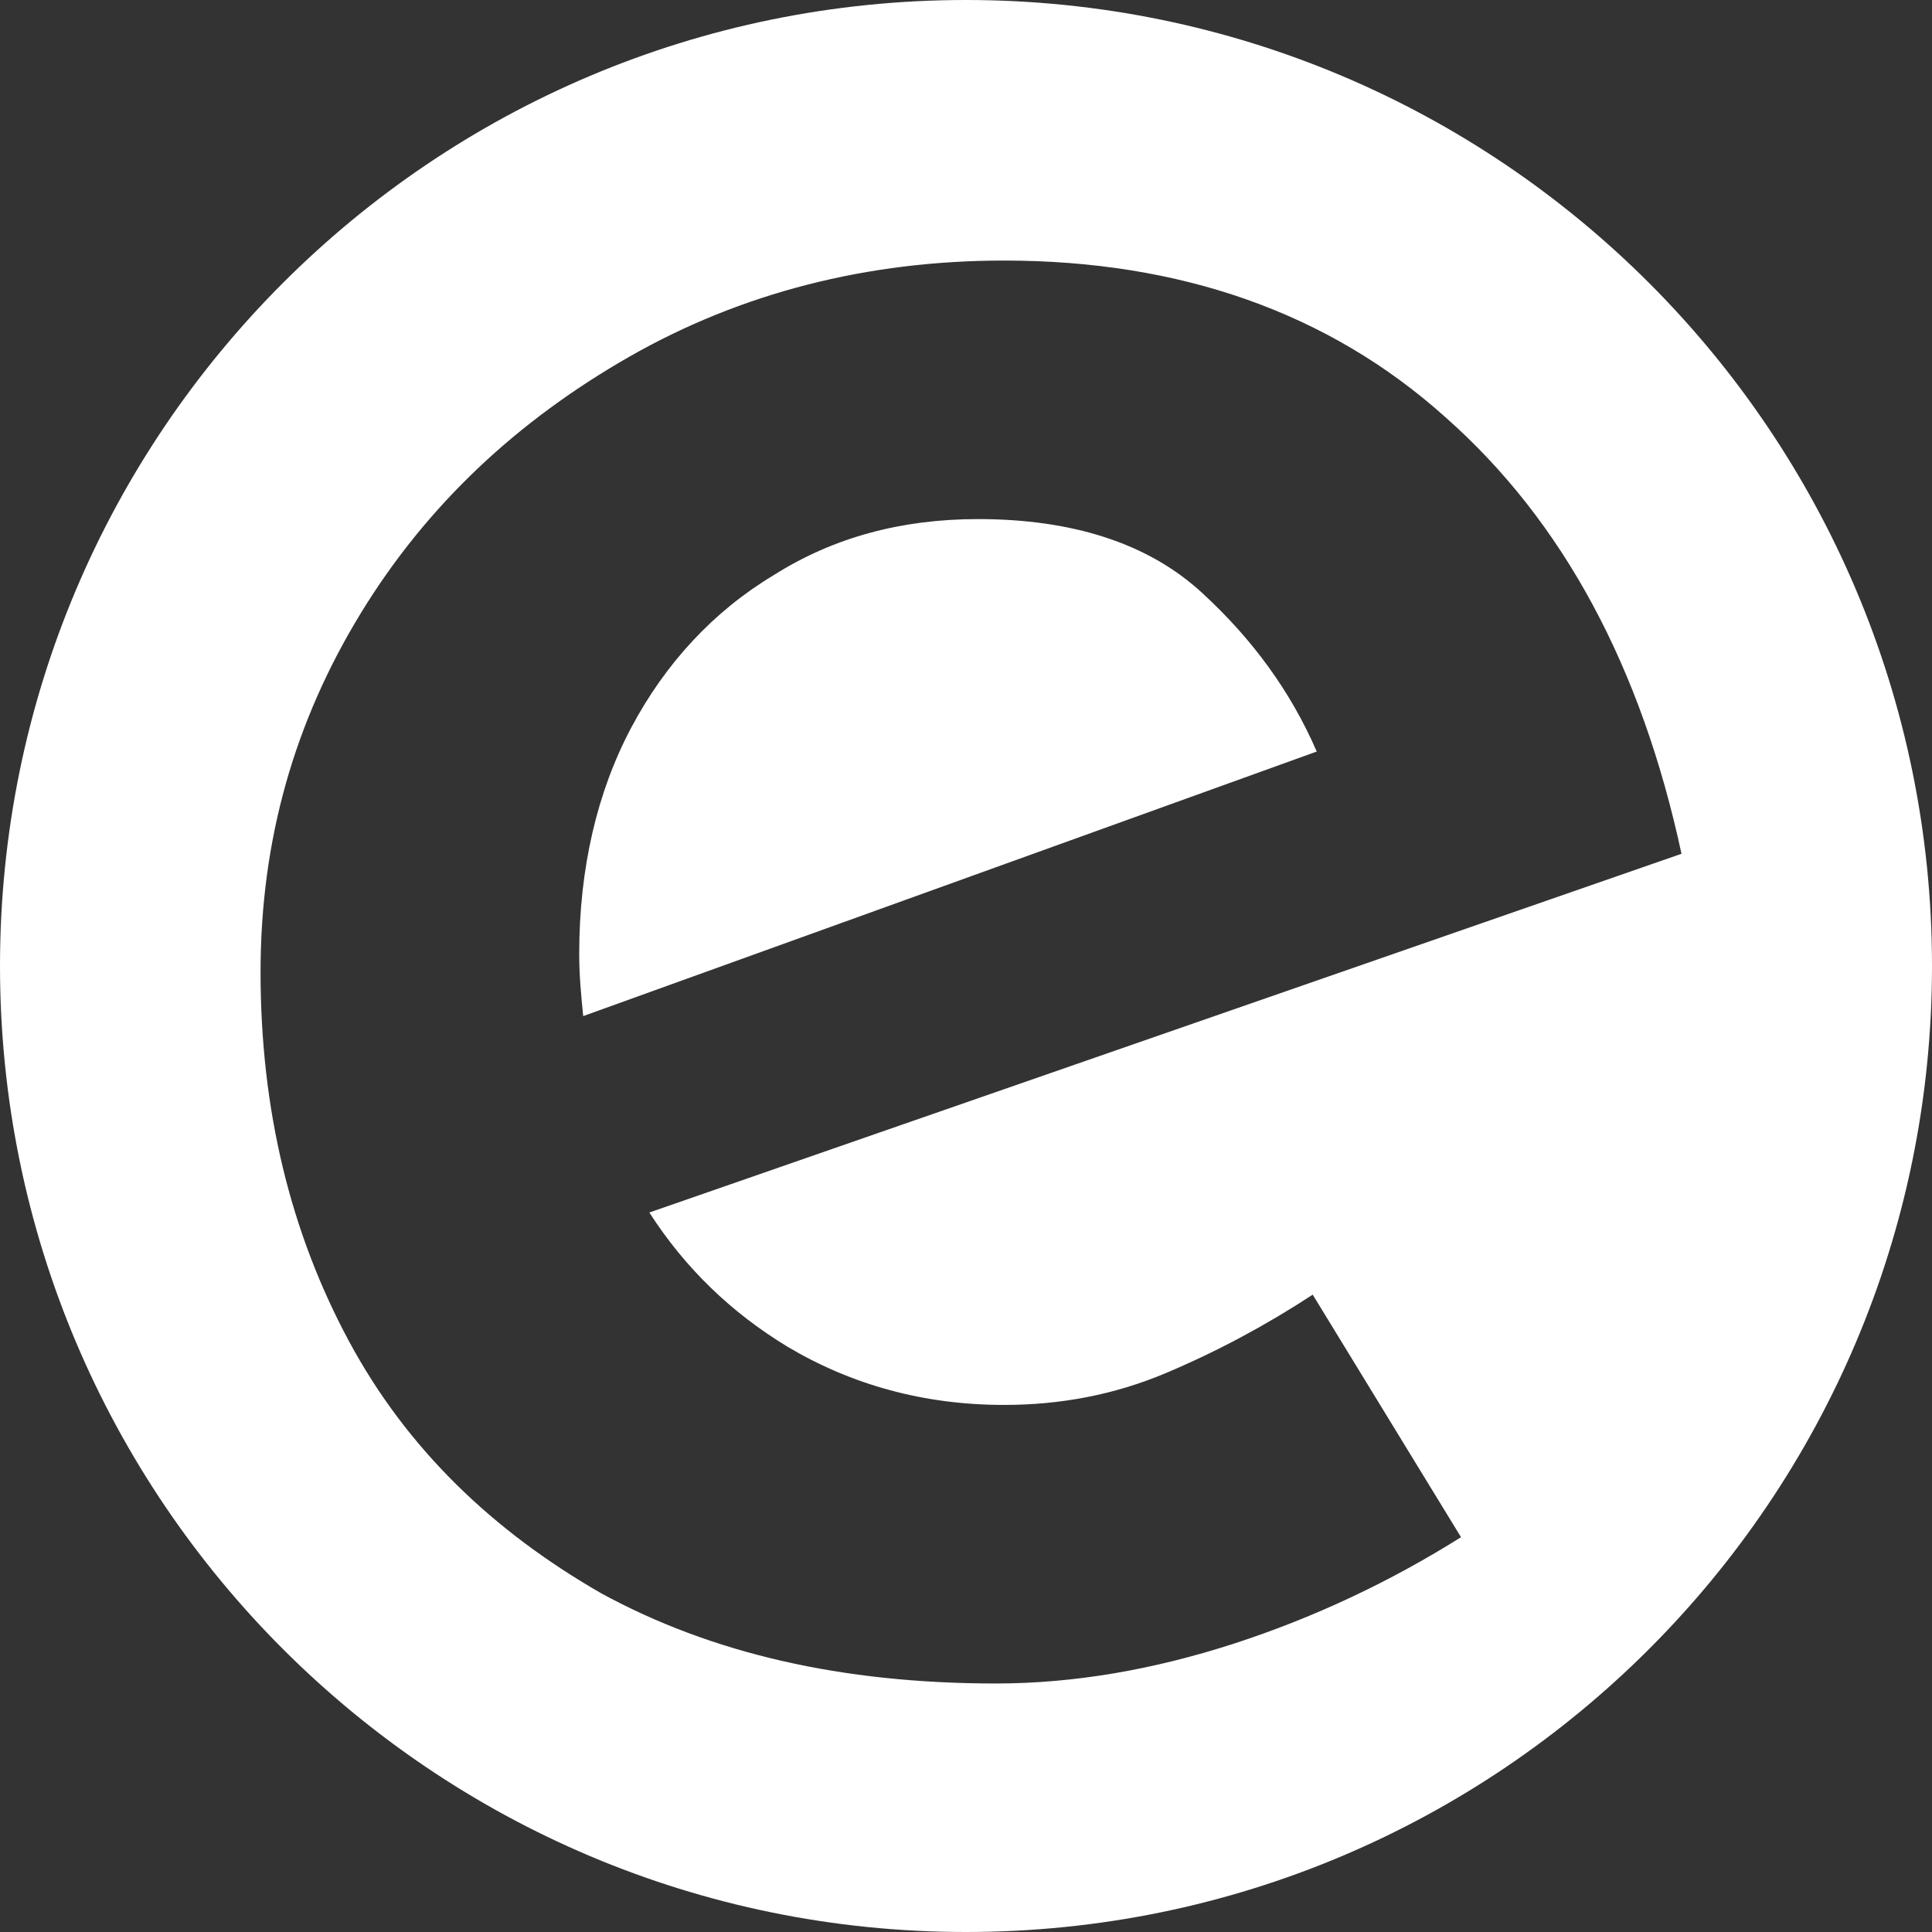<svg width="59" height="59" viewBox="0 0 59 59" fill="none" xmlns="http://www.w3.org/2000/svg">
<rect x="0" y="0" width="59" height="59" fill="#333333" stroke="none"/>
<path fill-rule="evenodd" clip-rule="evenodd" d="M29.5 59C45.792 59 59 45.792 59 29.5C59 13.208 45.792 0 29.5 0C13.208 0 0 13.208 0 29.5C0 45.792 13.208 59 29.5 59ZM23.625 17.566C21.789 18.667 20.32 20.258 19.279 22.217C18.239 24.175 17.688 26.501 17.688 29.133C17.688 29.806 17.749 30.418 17.81 31.03L17.81 31.03L40.211 22.951C39.415 21.115 38.252 19.524 36.722 18.116C35.07 16.586 32.744 15.852 29.867 15.852C27.542 15.852 25.461 16.403 23.625 17.566ZM30.663 42.904C32.377 42.904 34.029 42.598 35.621 41.924C37.212 41.251 38.681 40.456 40.088 39.537L44.617 46.943C42.475 48.289 40.15 49.391 37.702 50.187C35.253 50.983 32.805 51.411 30.418 51.411C25.706 51.411 21.727 50.493 18.361 48.657C15.056 46.759 12.425 44.25 10.65 40.945C8.875 37.64 7.957 33.907 7.957 29.684C7.957 25.644 8.997 22.033 11.017 18.728C13.037 15.423 15.791 12.853 19.218 10.894C22.645 8.936 26.501 7.957 30.663 7.957C36.049 7.957 40.578 9.548 44.128 12.73C47.739 15.913 50.126 20.381 51.35 26.073L19.83 37.028C20.932 38.742 22.339 40.088 24.053 41.129C26.012 42.292 28.215 42.904 30.663 42.904Z" fill="white"/>
</svg>
